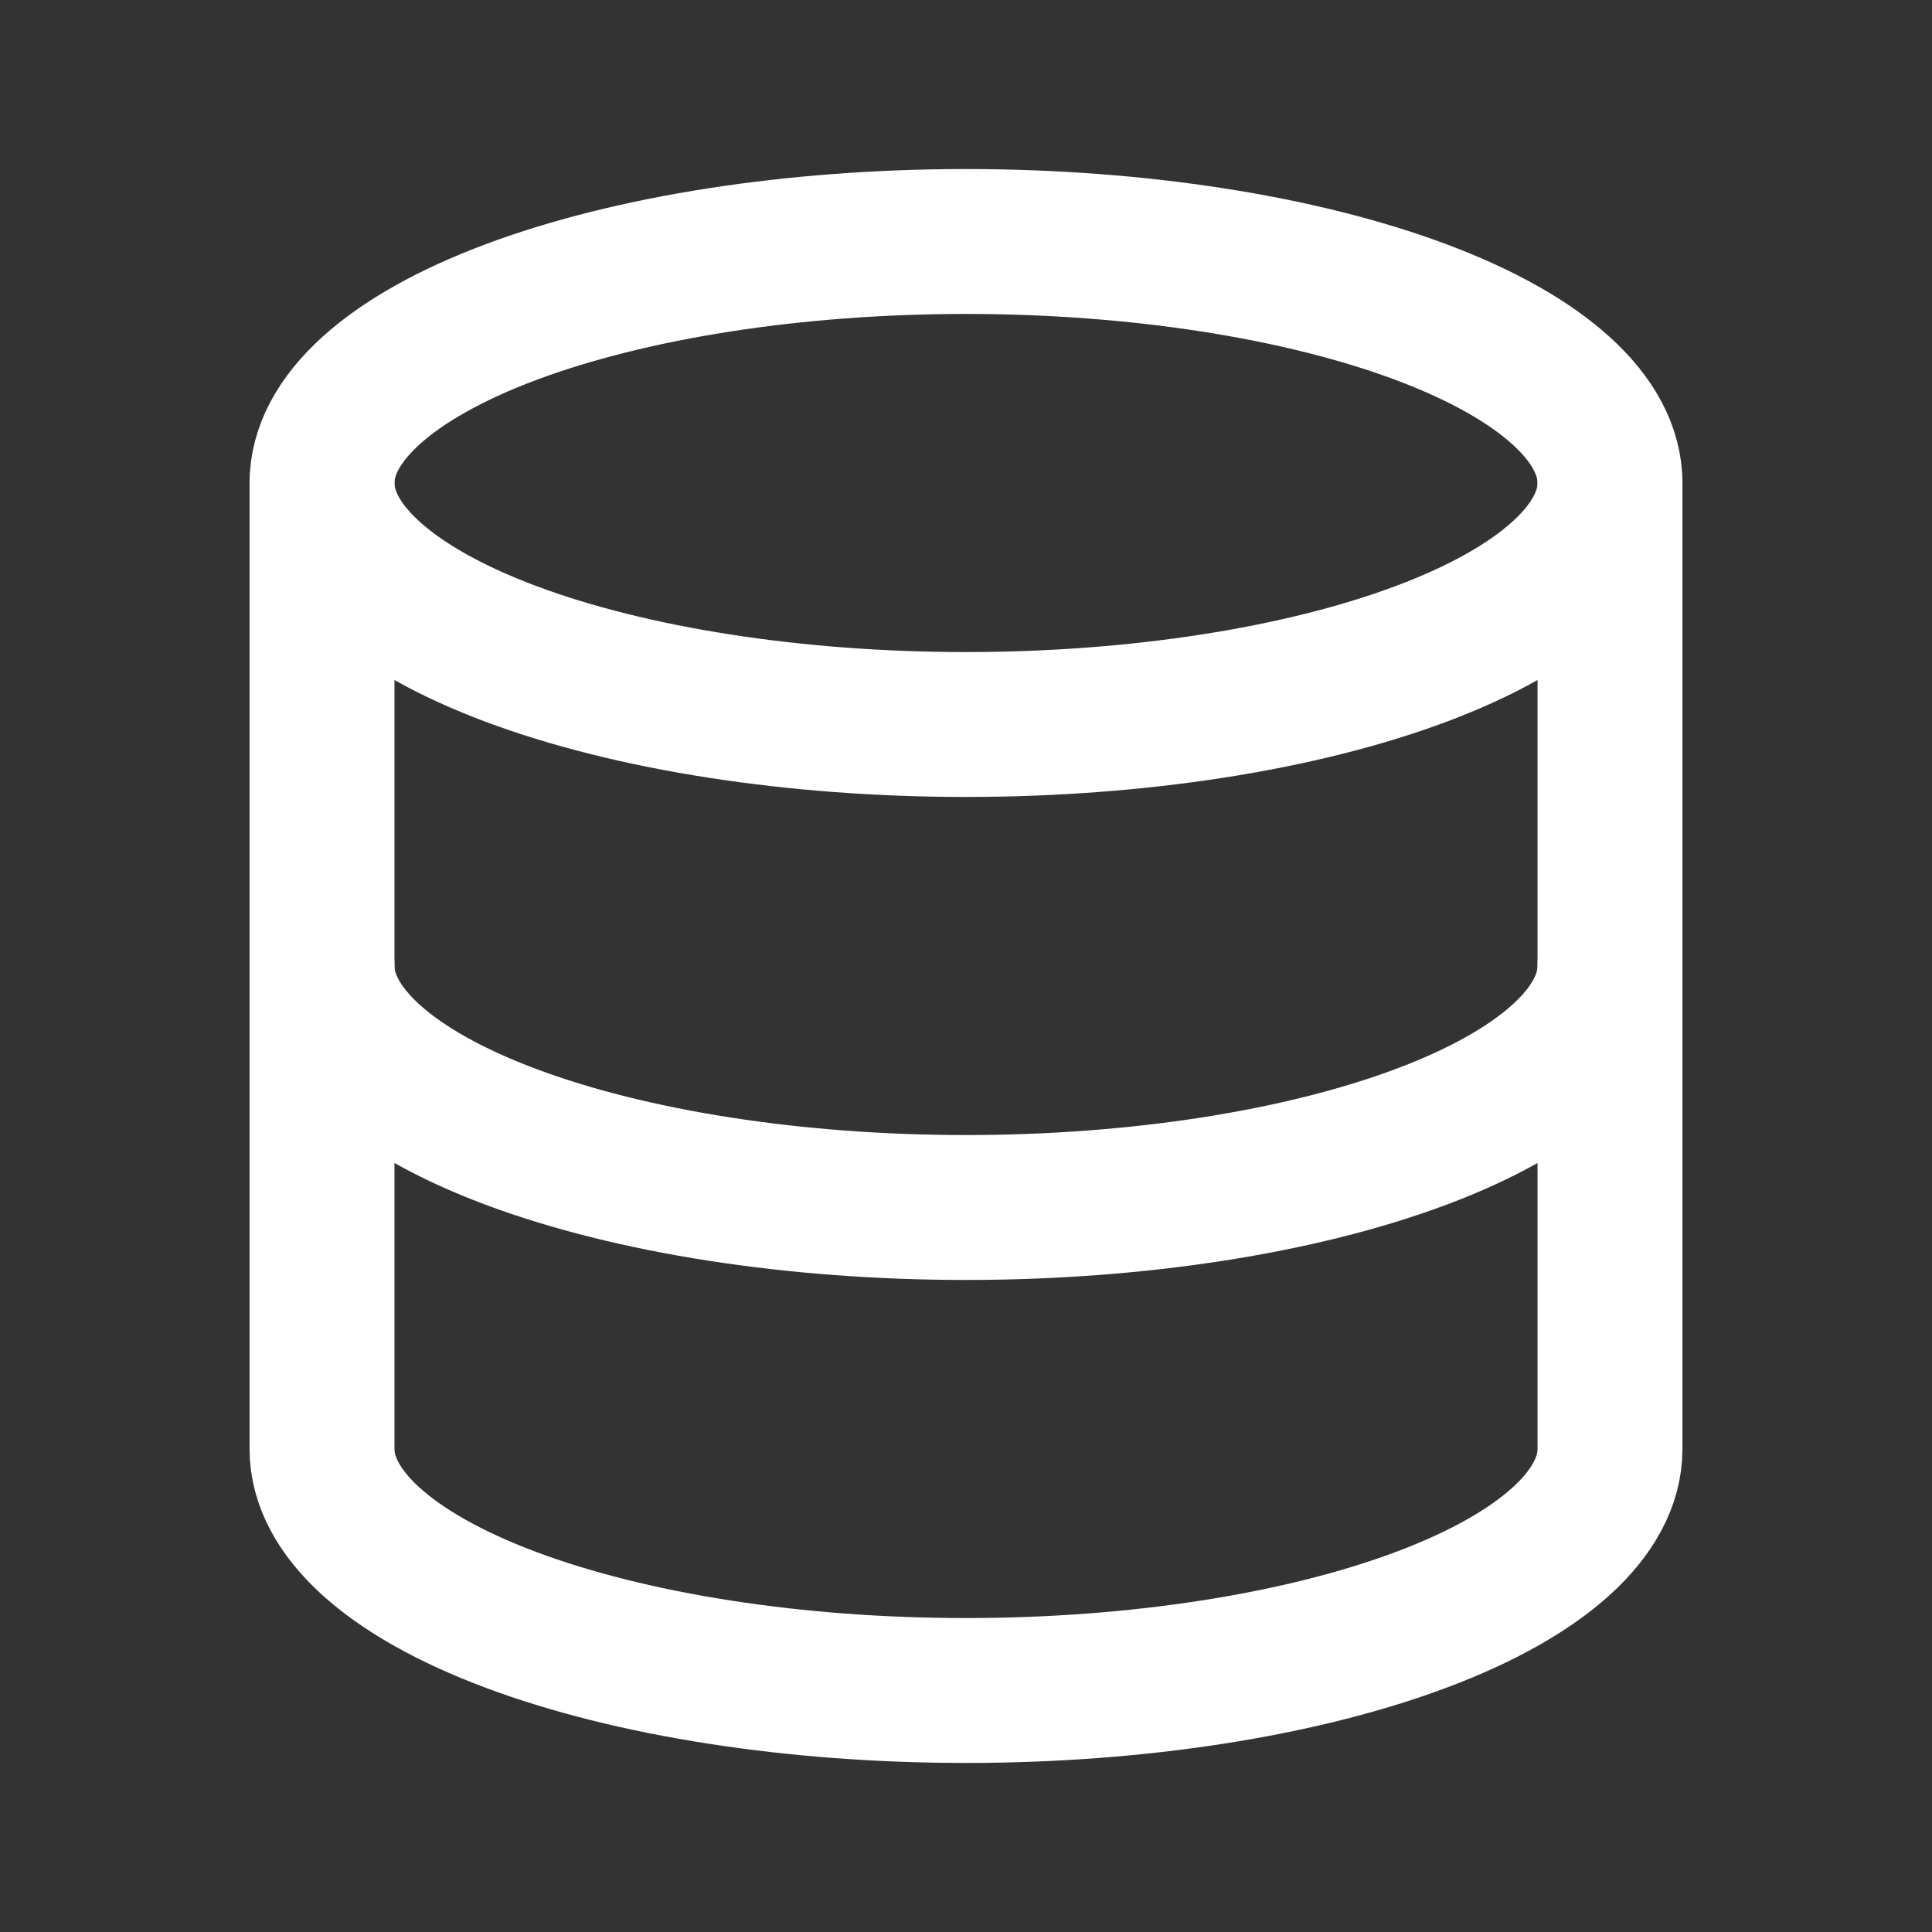 <svg width="40" height="40" viewBox="0 0 40 40" fill="none" xmlns="http://www.w3.org/2000/svg">
<rect x="0" y="0" width="40" height="40" fill="#333333" stroke="none"/>
<g clip-path="url(#clip0_84_199)">
<path d="M6.667 10C6.667 11.326 8.072 12.598 10.572 13.536C13.072 14.473 16.464 15 20 15C23.536 15 26.928 14.473 29.428 13.536C31.929 12.598 33.333 11.326 33.333 10C33.333 8.674 31.929 7.402 29.428 6.464C26.928 5.527 23.536 5 20 5C16.464 5 13.072 5.527 10.572 6.464C8.072 7.402 6.667 8.674 6.667 10Z" stroke="white" stroke-width="3" stroke-linecap="round" stroke-linejoin="round"/>
<path d="M6.667 10V20C6.667 21.326 8.072 22.598 10.572 23.535C13.072 24.473 16.464 25 20 25C23.536 25 26.928 24.473 29.428 23.535C31.929 22.598 33.333 21.326 33.333 20V10" stroke="white" stroke-width="3" stroke-linecap="round" stroke-linejoin="round"/>
<path d="M6.667 20V30C6.667 31.326 8.072 32.598 10.572 33.535C13.072 34.473 16.464 35 20 35C23.536 35 26.928 34.473 29.428 33.535C31.929 32.598 33.333 31.326 33.333 30V20" stroke="white" stroke-width="3" stroke-linecap="round" stroke-linejoin="round"/>
</g>
<defs>
<clipPath id="clip0_84_199">
<rect width="40" height="40" fill="white"/>
</clipPath>
</defs>
</svg>
